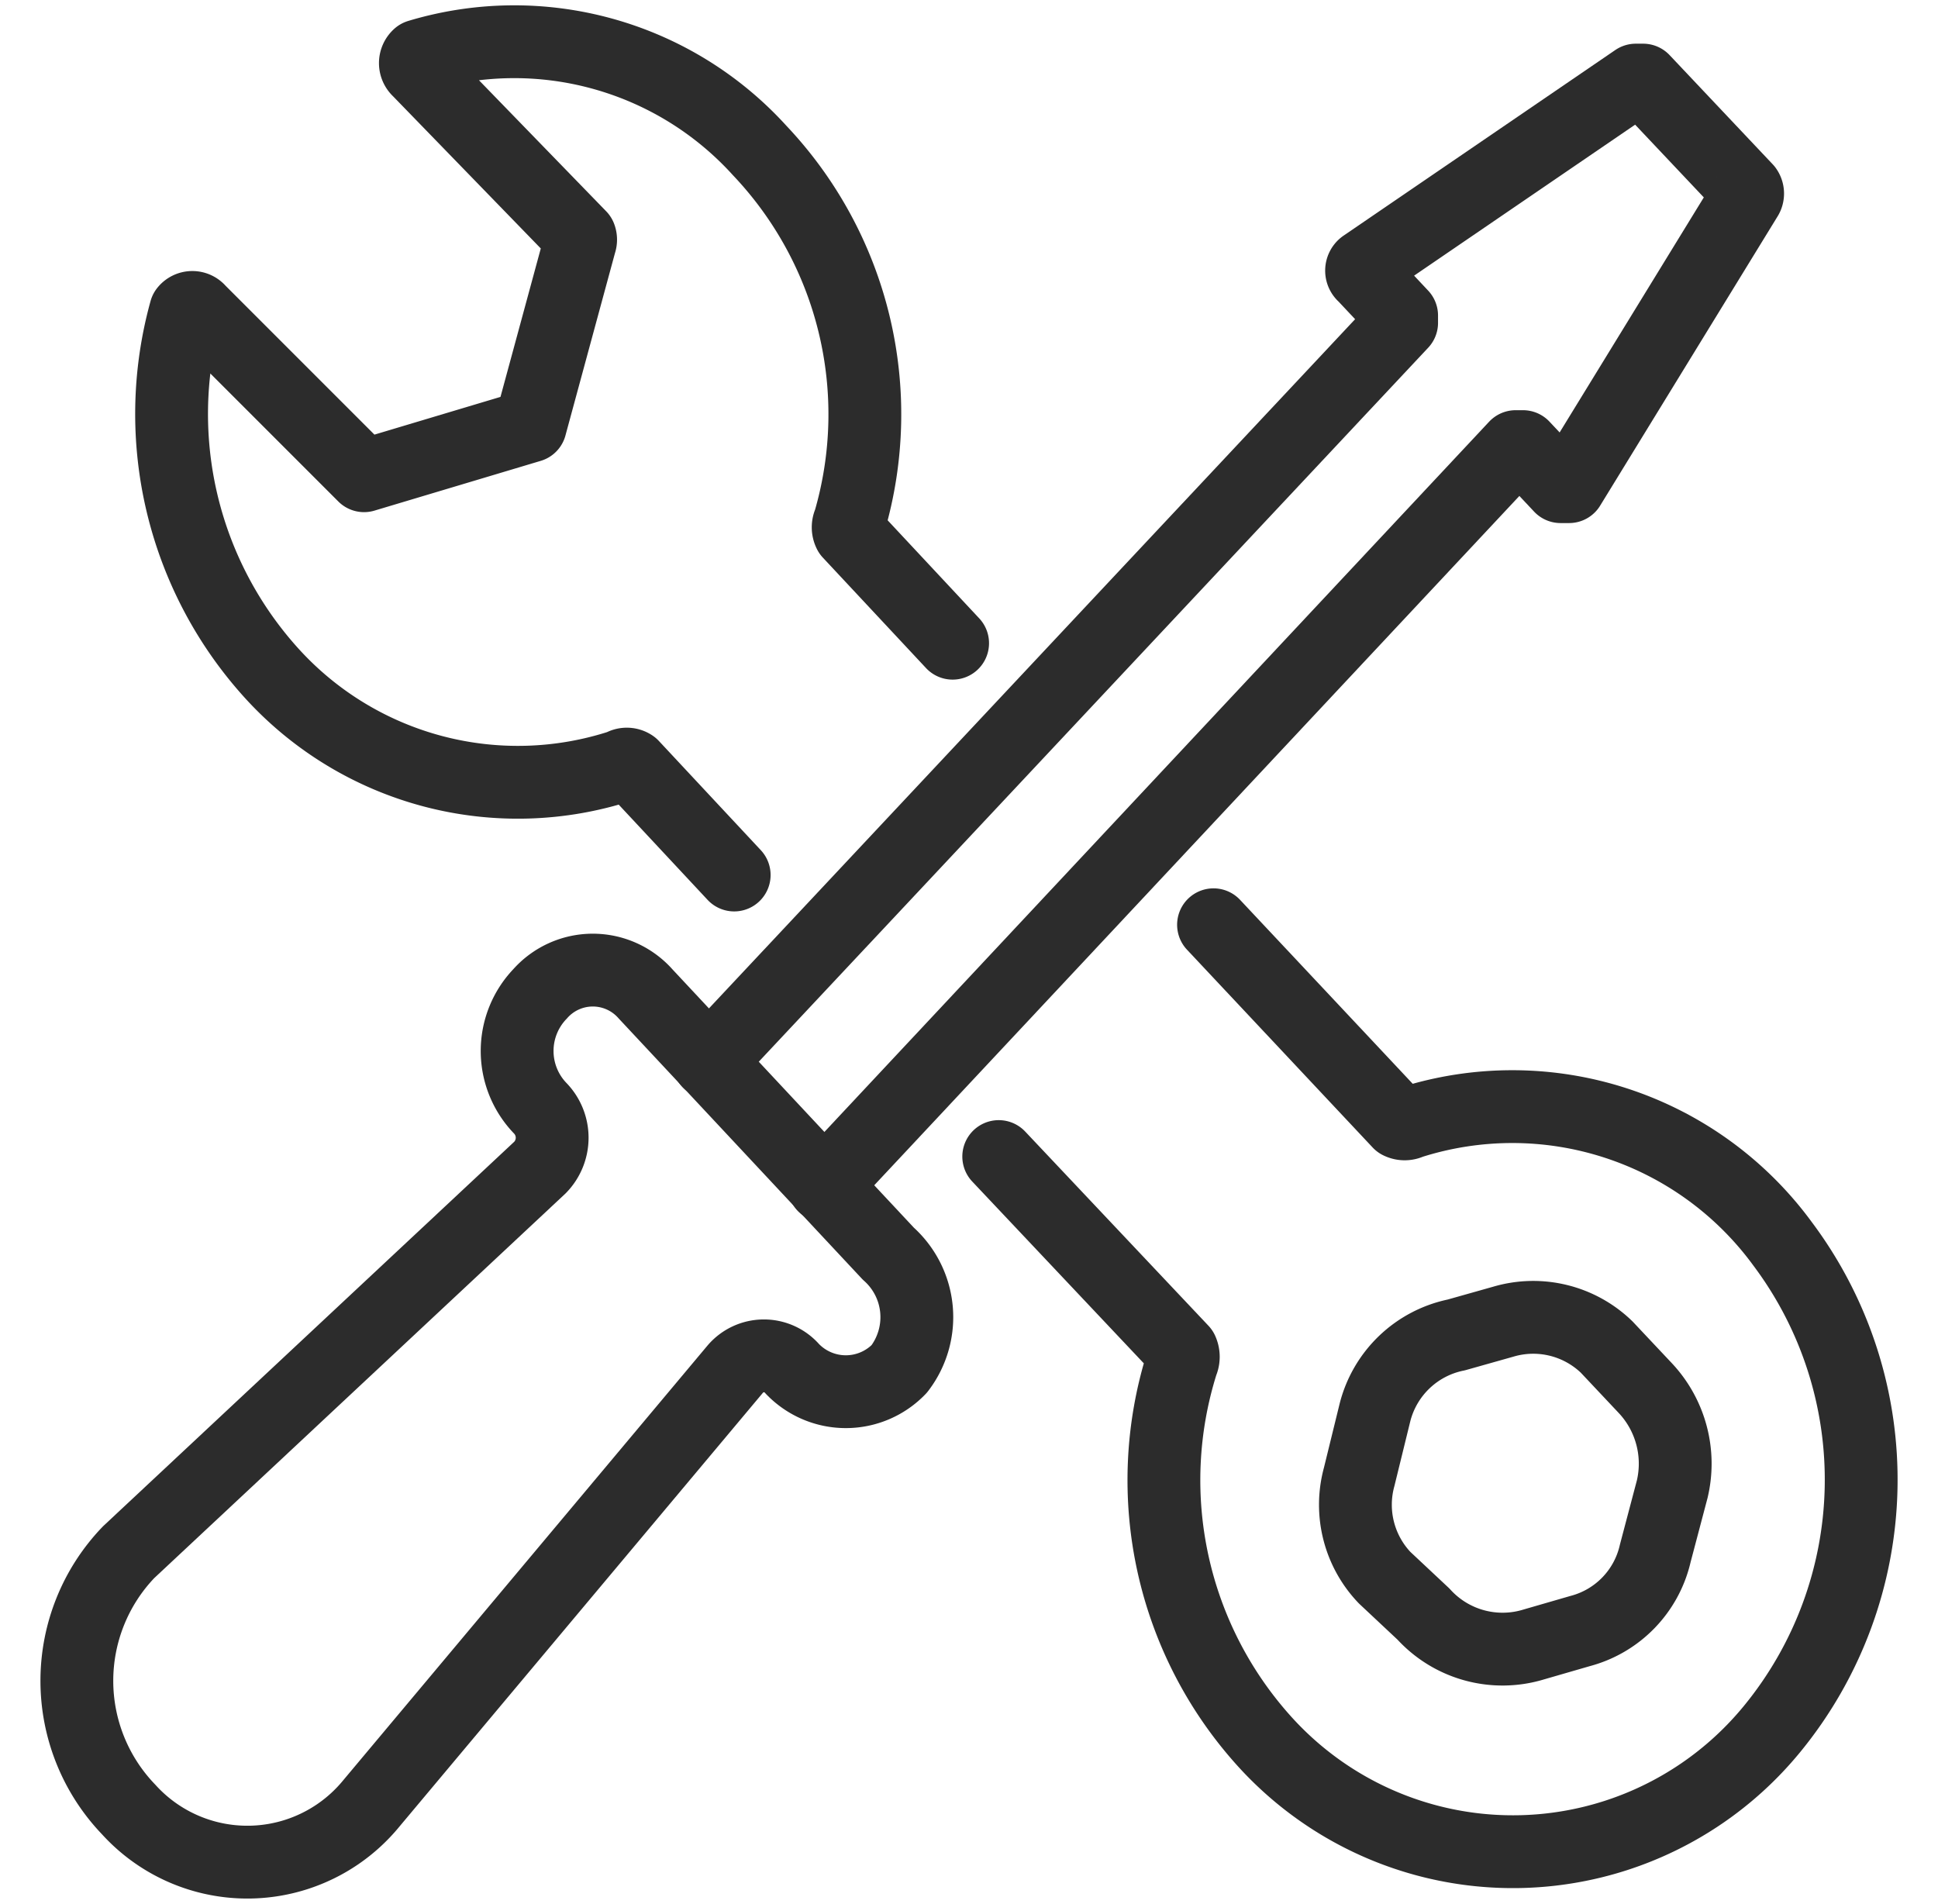 <svg id="web-ikon" xmlns="http://www.w3.org/2000/svg" viewBox="0 0 15.97 15.69">
  <defs>
    <style>
      .cls-1 {
        fill: none;
        stroke: #2c2c2c;
        stroke-linecap: round;
        stroke-linejoin: round;
        stroke-width: 0.6px;
      }
    </style>
  </defs>
  <g>
    <g>
      <path class="cls-1" d="M13.24,11.1l.32.34a.91.91,0,0,1,.22.83l-.14.53a.86.86,0,0,1-.62.64l-.38.11a.88.88,0,0,1-.91-.25L11.41,13a.87.87,0,0,1-.21-.83l.13-.53A.87.87,0,0,1,12,11l.39-.11A.87.87,0,0,1,13.24,11.1Z"/>
      <path class="cls-1" d="M6.05,7.21l-.84-.9a.08.08,0,0,0-.09,0,2.74,2.74,0,0,1-2.87-.75,3.18,3.18,0,0,1-.72-3,.07.07,0,0,1,.11,0L3,3.92a0,0,0,0,0,0,0l1.37-.41a0,0,0,0,0,0,0L4.78,2a.07.07,0,0,0,0-.05L3.45.58a.08.08,0,0,1,0-.12,2.73,2.73,0,0,1,2.81.78A3.16,3.16,0,0,1,7,4.3a.1.1,0,0,0,0,.09l.85.91"/>
      <path class="cls-1" d="M10,7.62l1.53,1.63a.1.1,0,0,0,.09,0,2.76,2.76,0,0,1,3.07,1,3.24,3.24,0,0,1-.09,4,2.76,2.76,0,0,1-4.17.11,3.21,3.21,0,0,1-.69-3.13.12.12,0,0,0,0-.1L8.23,9.53"/>
    </g>
    <g>
      <path class="cls-1" d="M6.79,9.77l5.7-6.09s0,0,.06,0l.31.33a0,0,0,0,0,.07,0l1.46-2.38a.06.06,0,0,0,0-.07l-.85-.9a0,0,0,0,0-.06,0L11.24,2.19a.05.05,0,0,0,0,.08l.31.33s0,0,0,.06L5.84,8.75"/>
      <path class="cls-1" d="M7.32,10.33l-2-2.14a.58.58,0,0,0-.87,0h0a.68.68,0,0,0,0,.94h0a.35.35,0,0,1,0,.49L1.06,12.79a1.53,1.53,0,0,0,0,2.12,1.32,1.32,0,0,0,2-.05l3-3.58a.31.31,0,0,1,.47,0h0a.61.61,0,0,0,.88,0h0A.7.7,0,0,0,7.32,10.33Z"/>
    </g>
  </g>
</svg>

